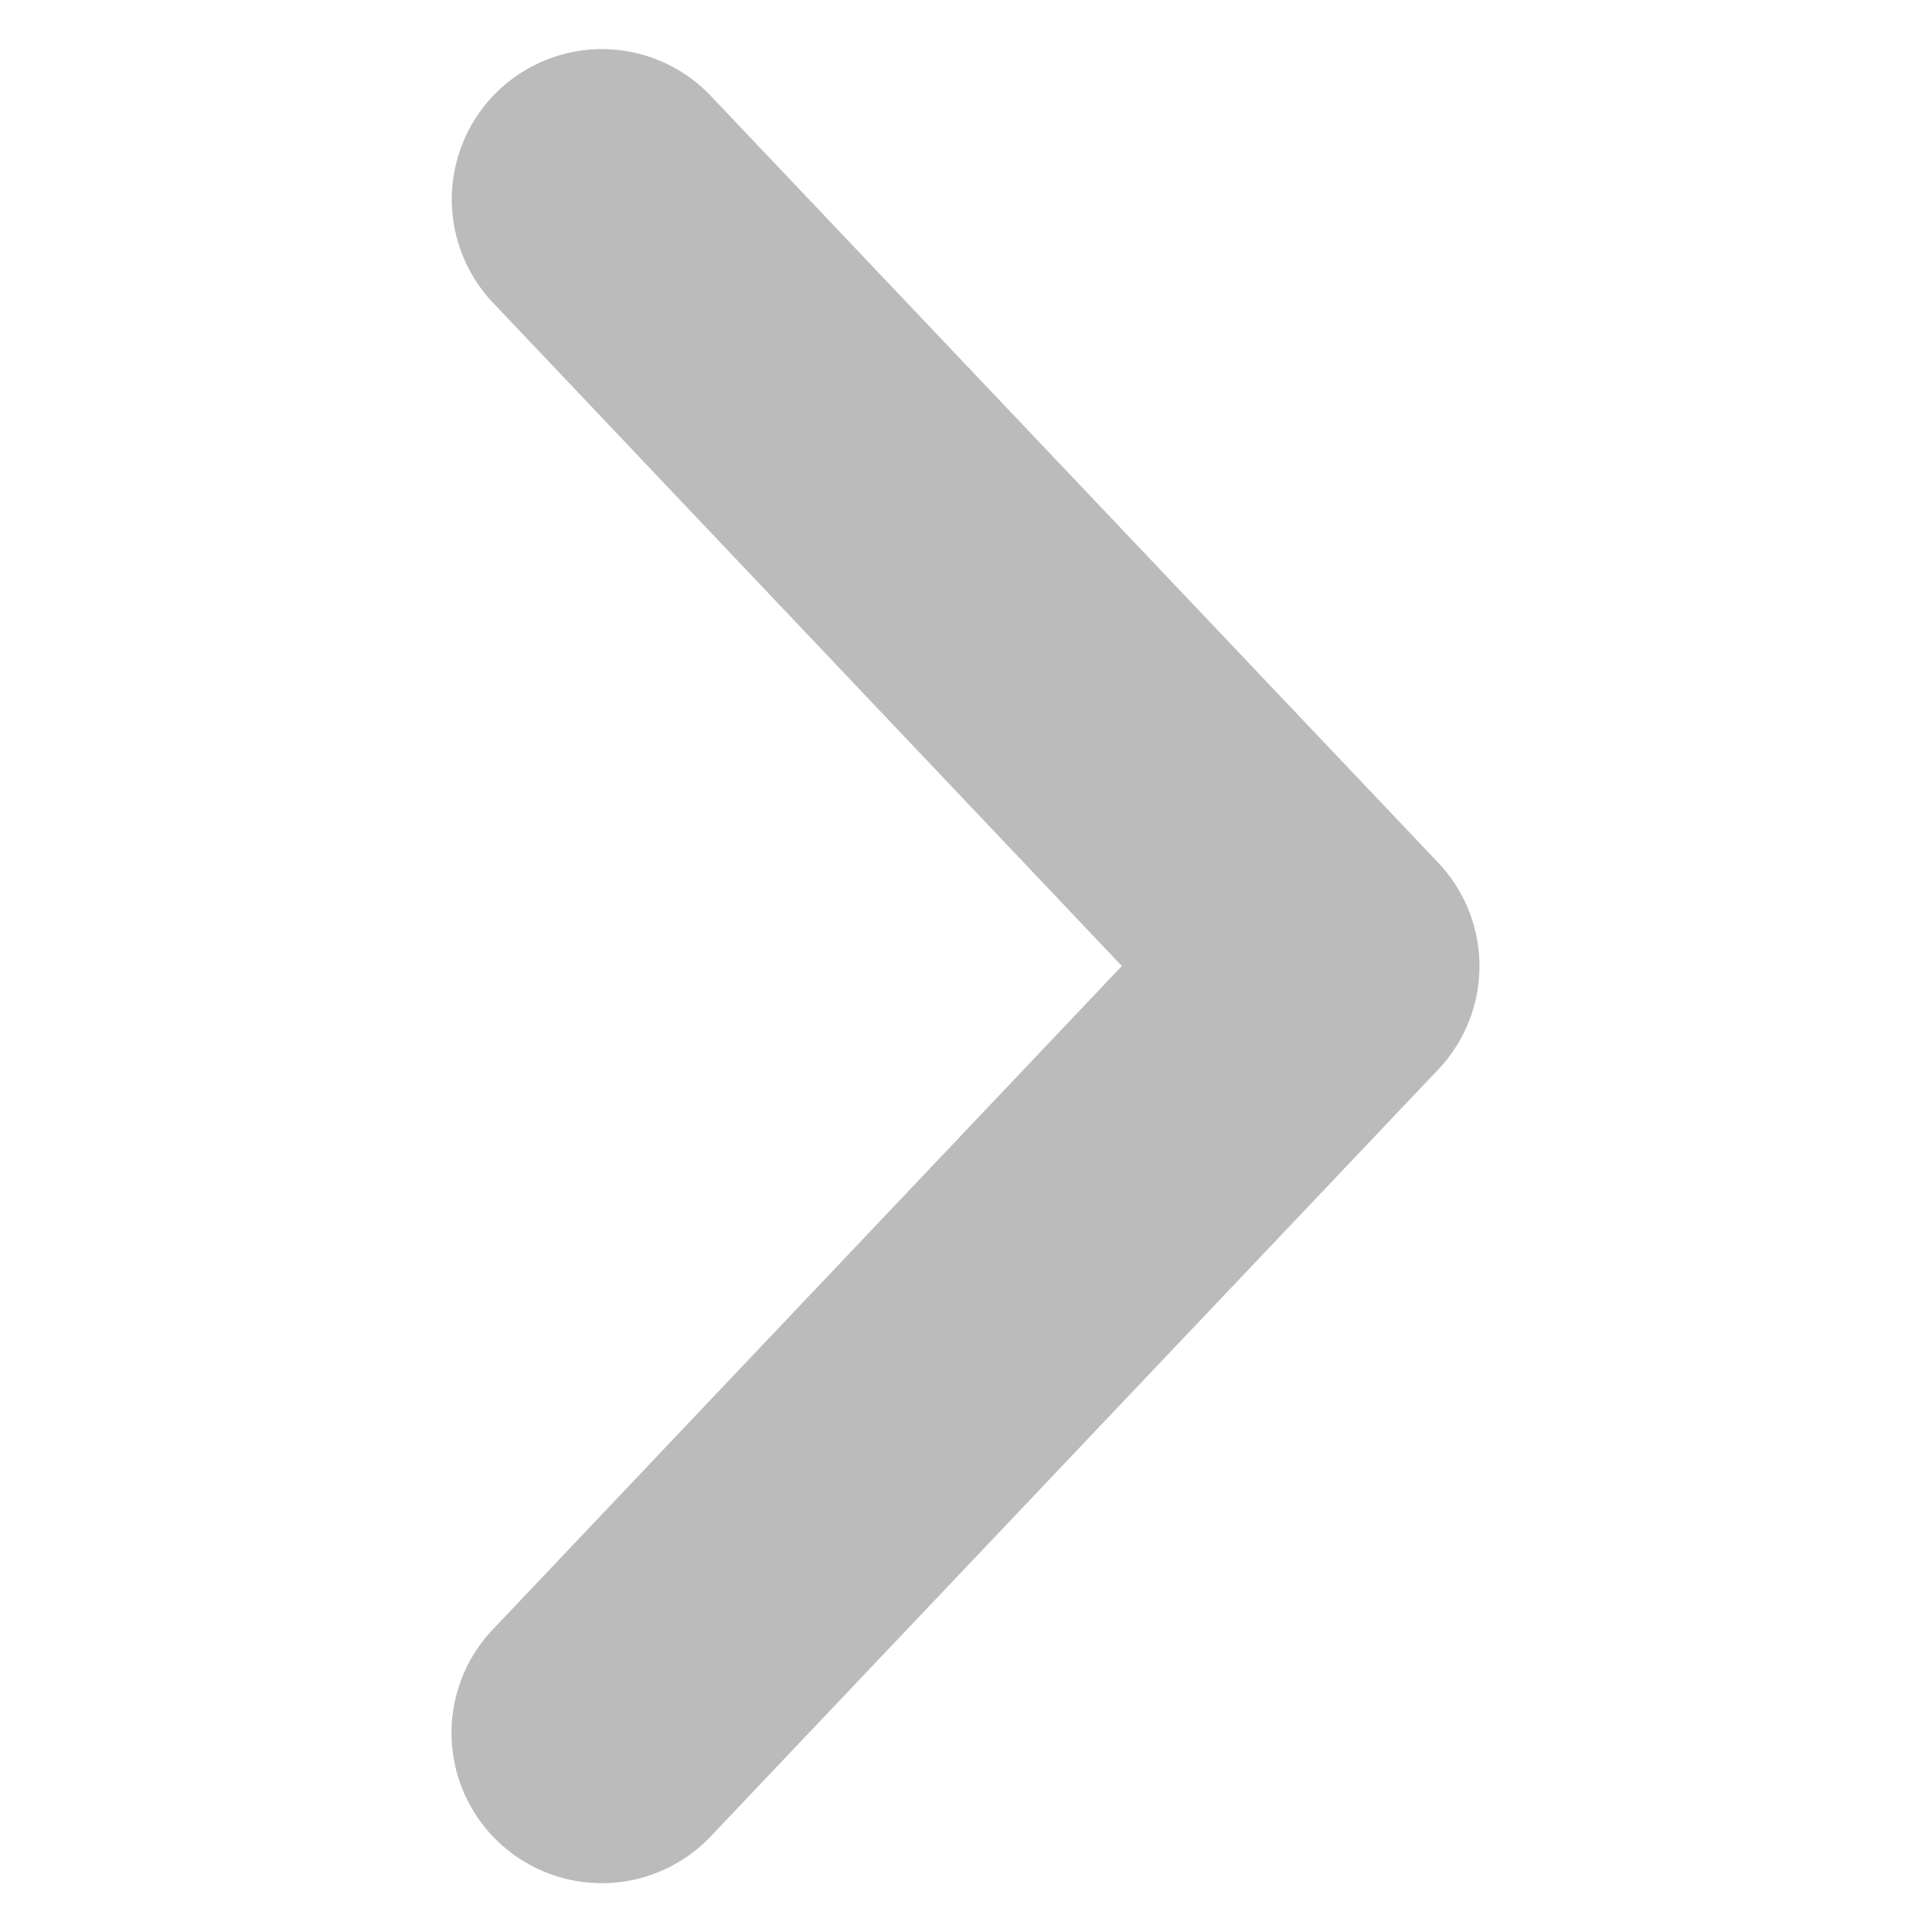 <svg height="9" viewBox="0 0 9 9" width="9" xmlns="http://www.w3.org/2000/svg"><path d="m2.822.229a.7.7 0 0 0 -.52 1.187l2.924 3.084-2.924 3.084a.7.7 0 1 0 1.016.963l3.381-3.564a.7.7 0 0 0 0-.965l-3.381-3.564a.7.7 0 0 0 -.496-.225z" fill="#bbb"/></svg>